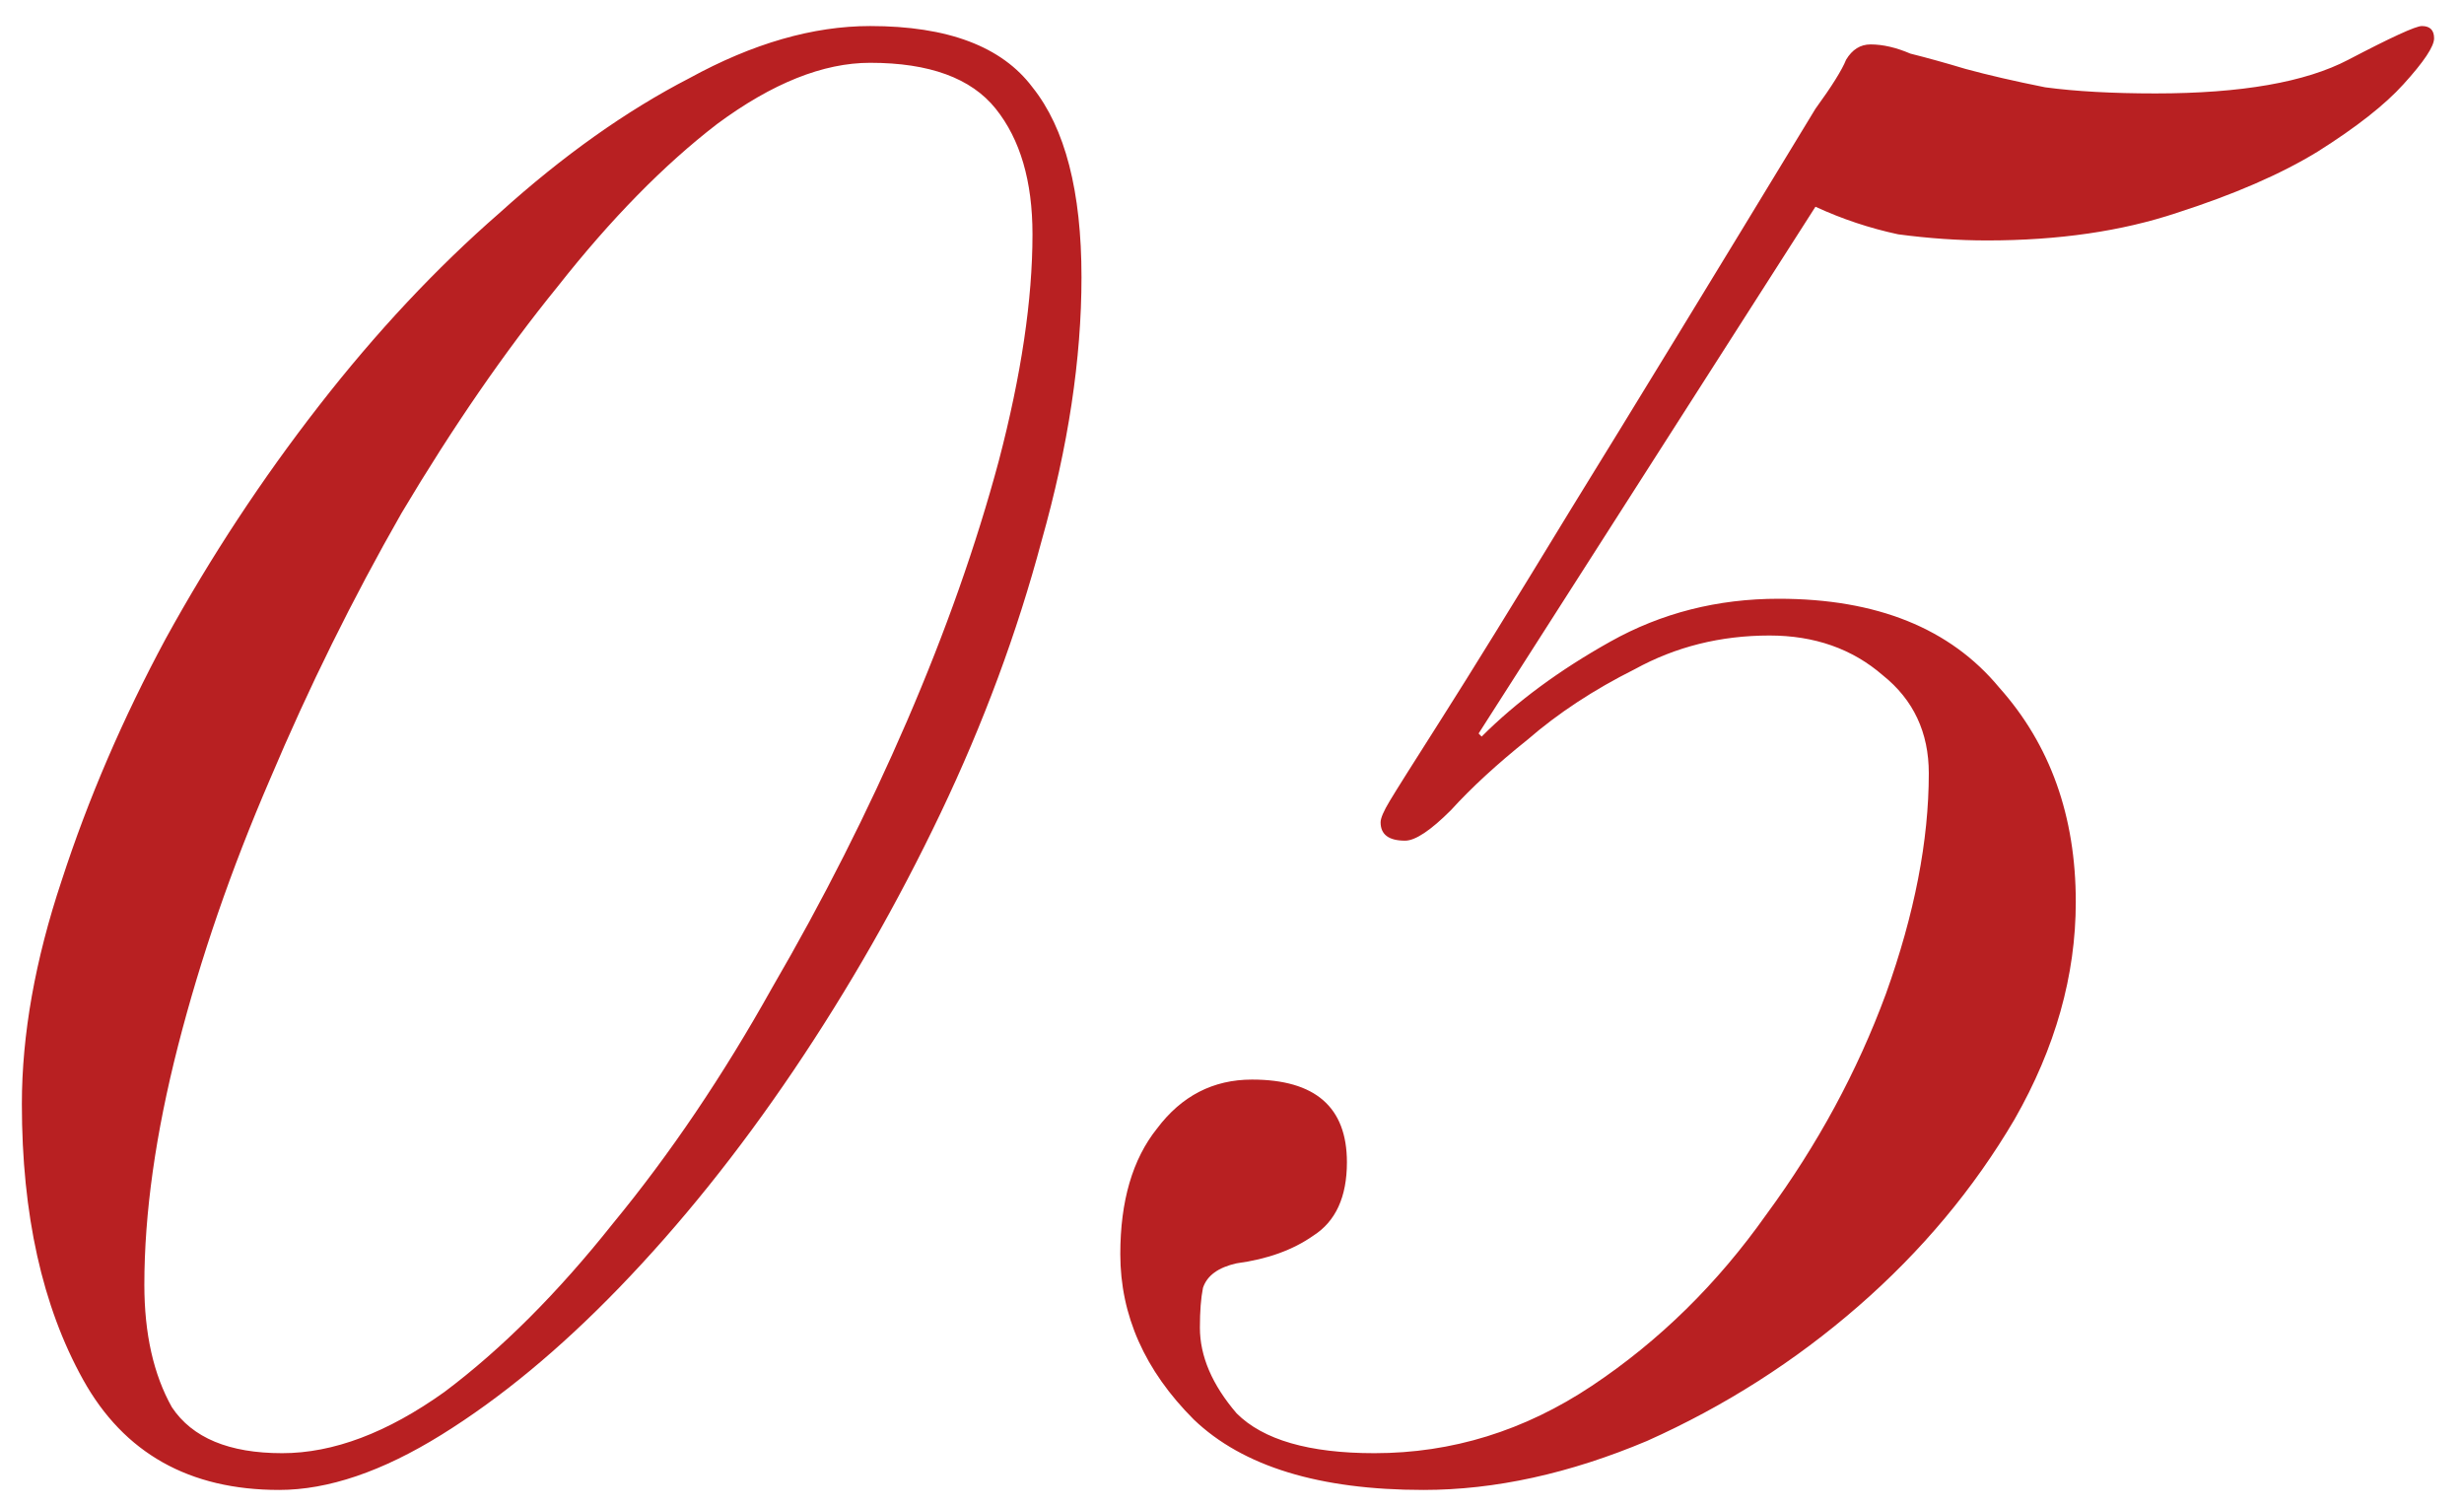 <?xml version="1.0" encoding="UTF-8"?> <svg xmlns="http://www.w3.org/2000/svg" width="72" height="44" viewBox="0 0 72 44" fill="none"><path d="M4.218 37.541C4.218 38.973 4.487 40.166 5.023 41.121C5.62 42.016 6.694 42.463 8.245 42.463C9.736 42.463 11.318 41.867 12.988 40.673C14.658 39.42 16.299 37.78 17.91 35.751C19.58 33.723 21.131 31.426 22.563 28.861C24.055 26.296 25.367 23.7 26.501 21.075C27.634 18.45 28.529 15.915 29.185 13.469C29.842 10.963 30.17 8.756 30.17 6.847C30.17 5.295 29.812 4.072 29.096 3.178C28.38 2.283 27.157 1.835 25.427 1.835C24.055 1.835 22.563 2.432 20.952 3.625C19.401 4.818 17.85 6.399 16.299 8.368C14.748 10.277 13.227 12.484 11.735 14.99C10.303 17.496 9.021 20.091 7.887 22.776C6.754 25.401 5.859 27.996 5.202 30.561C4.546 33.126 4.218 35.453 4.218 37.541ZM0.639 32.261C0.639 30.233 1.026 28.055 1.802 25.729C2.577 23.342 3.592 20.986 4.844 18.659C6.157 16.273 7.648 14.006 9.319 11.858C10.989 9.71 12.749 7.831 14.599 6.22C16.448 4.55 18.298 3.237 20.147 2.283C21.996 1.269 23.756 0.761 25.427 0.761C27.694 0.761 29.275 1.358 30.17 2.551C31.124 3.744 31.602 5.594 31.602 8.099C31.602 10.486 31.214 13.051 30.438 15.796C29.722 18.48 28.738 21.135 27.485 23.76C26.232 26.385 24.8 28.891 23.19 31.277C21.579 33.663 19.878 35.781 18.089 37.631C16.359 39.42 14.629 40.852 12.898 41.926C11.168 43 9.587 43.537 8.156 43.537C5.531 43.537 3.621 42.463 2.428 40.315C1.235 38.168 0.639 35.483 0.639 32.261ZM43.206 21.433L43.295 21.523C44.309 20.509 45.562 19.584 47.054 18.749C48.545 17.913 50.186 17.496 51.976 17.496C54.839 17.496 56.987 18.361 58.419 20.091C59.91 21.761 60.656 23.849 60.656 26.355C60.656 28.503 60.059 30.621 58.866 32.709C57.673 34.737 56.152 36.557 54.302 38.168C52.453 39.778 50.395 41.091 48.128 42.105C45.861 43.06 43.683 43.537 41.595 43.537C38.552 43.537 36.315 42.851 34.883 41.479C33.451 40.047 32.736 38.436 32.736 36.646C32.736 35.095 33.093 33.872 33.809 32.977C34.525 32.023 35.45 31.546 36.584 31.546C38.433 31.546 39.358 32.351 39.358 33.962C39.358 34.976 39.029 35.692 38.373 36.109C37.777 36.527 37.031 36.795 36.136 36.915C35.599 37.034 35.271 37.273 35.152 37.631C35.092 37.929 35.062 38.317 35.062 38.794C35.062 39.629 35.42 40.465 36.136 41.3C36.912 42.075 38.254 42.463 40.163 42.463C42.43 42.463 44.548 41.807 46.517 40.494C48.486 39.182 50.186 37.511 51.618 35.483C53.109 33.455 54.272 31.307 55.108 29.04C55.943 26.713 56.361 24.565 56.361 22.597C56.361 21.403 55.913 20.449 55.018 19.733C54.123 18.957 53.02 18.57 51.707 18.57C50.275 18.57 48.963 18.898 47.77 19.554C46.576 20.151 45.532 20.837 44.638 21.612C43.743 22.328 42.997 23.014 42.4 23.671C41.804 24.267 41.356 24.565 41.058 24.565C40.581 24.565 40.342 24.386 40.342 24.028C40.342 23.909 40.431 23.7 40.611 23.402C40.789 23.104 41.297 22.298 42.132 20.986C42.967 19.673 44.22 17.645 45.89 14.901C47.62 12.097 50.007 8.189 53.049 3.178C53.527 2.521 53.825 2.044 53.944 1.746C54.123 1.447 54.362 1.298 54.66 1.298C55.018 1.298 55.406 1.388 55.824 1.567C56.301 1.686 56.838 1.835 57.434 2.014C58.091 2.193 58.866 2.372 59.761 2.551C60.656 2.671 61.73 2.73 62.983 2.73C65.488 2.73 67.368 2.402 68.62 1.746C69.873 1.09 70.589 0.761 70.768 0.761C71.007 0.761 71.126 0.881 71.126 1.119C71.126 1.358 70.828 1.805 70.231 2.462C69.694 3.058 68.859 3.715 67.725 4.43C66.652 5.087 65.279 5.683 63.609 6.22C61.998 6.757 60.149 7.026 58.061 7.026C57.226 7.026 56.361 6.966 55.466 6.847C54.63 6.668 53.825 6.399 53.049 6.041L43.206 21.433Z" fill="#B82022"></path></svg> 